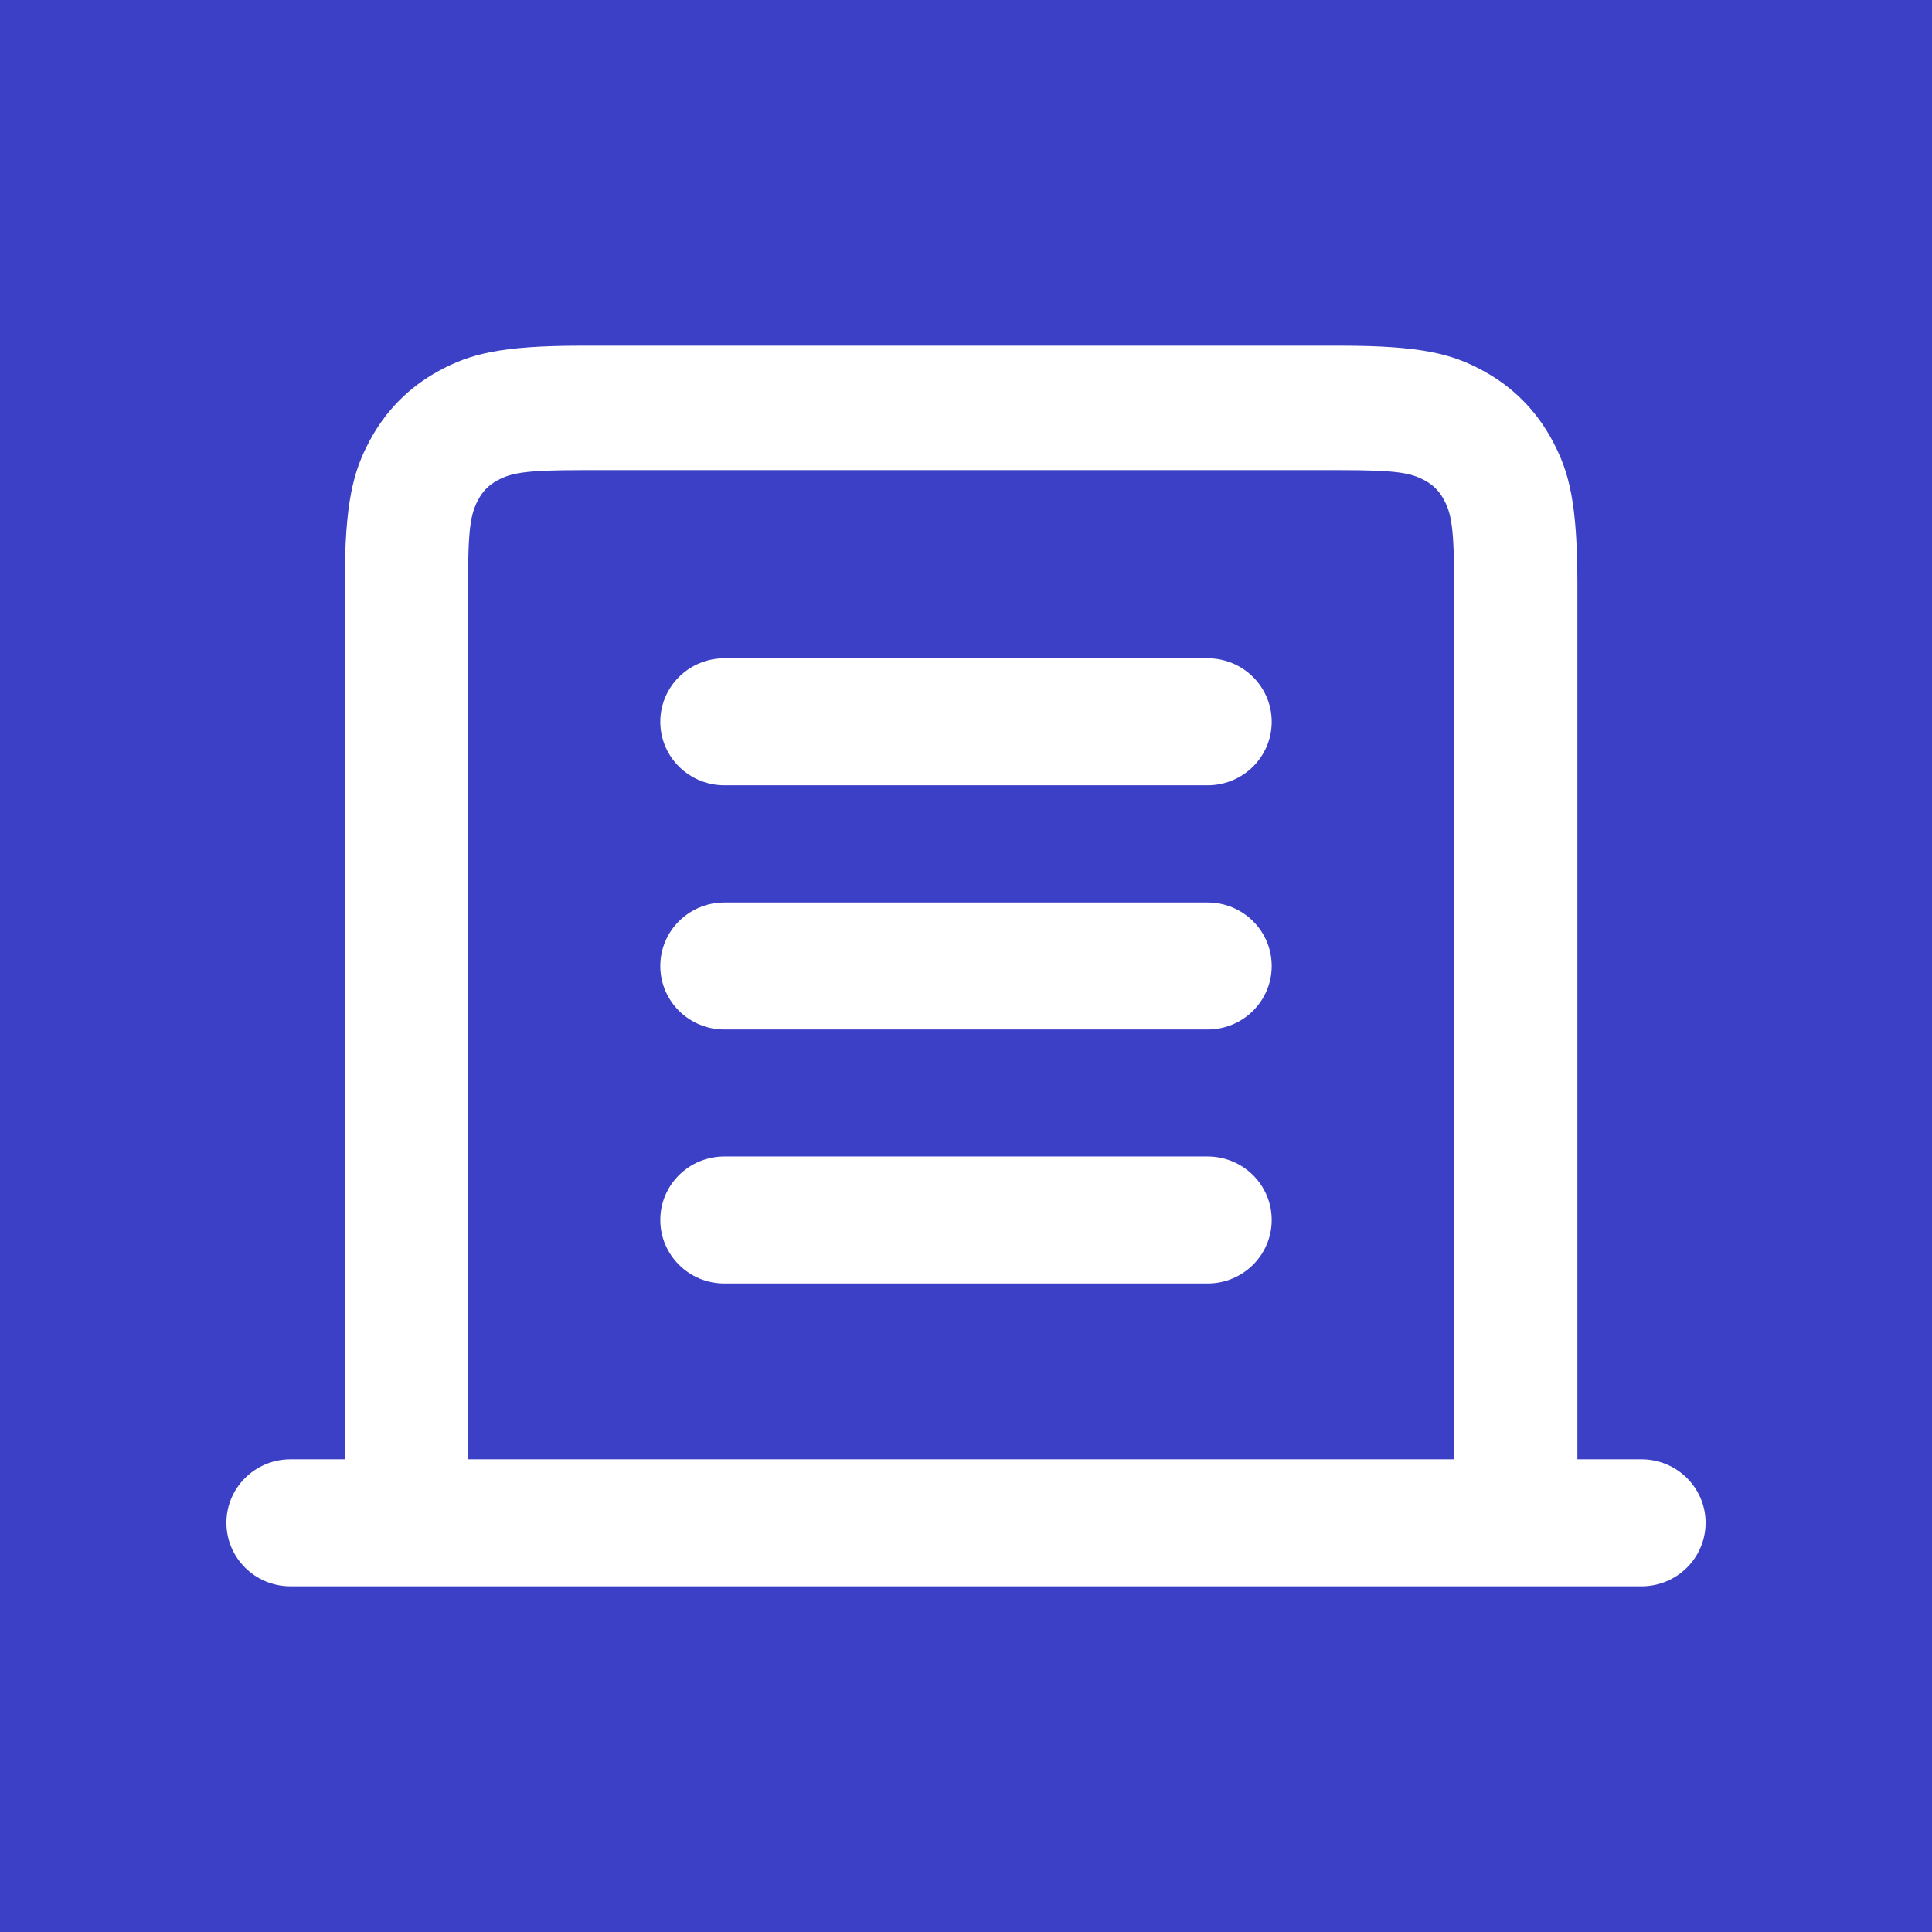 <svg xmlns="http://www.w3.org/2000/svg" version="1.1" xmlns:xlink="http://www.w3.org/1999/xlink" xmlns:svgjs="http://svgjs.com/svgjs" width="512" height="512"><rect width="100%" height="100%" fill="#808080" stroke="none"/><svg width="512" height="512" viewBox="0 0 512 512" fill="none" xmlns="http://www.w3.org/2000/svg">
<g clip-path="url(#clip0_1_2)">
<rect width="512" height="512" fill="#3C40C6"></rect>
<path d="M124.027 388.424H385.36V155.028C385.36 139.903 384.652 136.204 382.676 132.473C381.45 130.158 379.846 128.539 377.554 127.302C373.858 125.306 370.194 124.592 355.211 124.592H154.176C139.192 124.592 135.529 125.306 131.832 127.302C129.54 128.539 127.936 130.158 126.71 132.473C124.735 136.204 124.027 139.903 124.027 155.029V388.425V388.424ZM154.176 91.613H355.211C377.054 91.613 384.975 93.909 392.959 98.22C400.944 102.532 407.212 108.857 411.482 116.919C415.753 124.981 418.027 132.977 418.027 155.028V410.031H91.36V155.031C91.36 132.979 93.634 124.982 97.905 116.922C102.176 108.86 108.442 102.533 116.428 98.222C124.412 93.909 132.332 91.613 154.176 91.613Z" fill="white"></path>
<path d="M320.037 306.481H191.963C182.587 306.481 174.987 314.014 174.987 323.308C174.987 332.601 182.587 340.135 191.963 340.135H320.037C329.413 340.135 337.013 332.601 337.013 323.308C337.013 314.014 329.413 306.481 320.037 306.481Z" fill="white"></path>
<path d="M320.037 239.172H191.963C182.587 239.172 174.987 246.706 174.987 255.999C174.987 265.293 182.587 272.826 191.963 272.826H320.037C329.413 272.826 337.013 265.293 337.013 255.999C337.013 246.706 329.413 239.172 320.037 239.172Z" fill="white"></path>
<path d="M320.037 174.453H191.963C182.587 174.453 174.987 181.987 174.987 191.28C174.987 200.573 182.587 208.107 191.963 208.107H320.037C329.413 208.107 337.013 200.573 337.013 191.28C337.013 181.987 329.413 174.453 320.037 174.453Z" fill="white"></path>
<path d="M435.024 386.733H76.977C67.601 386.733 60 394.267 60 403.56C60 412.853 67.601 420.387 76.977 420.387H435.024C444.399 420.387 452 412.853 452 403.56C452 394.267 444.399 386.733 435.024 386.733Z" fill="white"></path>
</g>
<defs>
<clipPath id="SvgjsClipPath1000">
<rect width="512" height="512" fill="white"></rect>
</clipPath>
</defs>
</svg><style>@media (prefers-color-scheme: light) { :root { filter: none; } }
</style></svg>